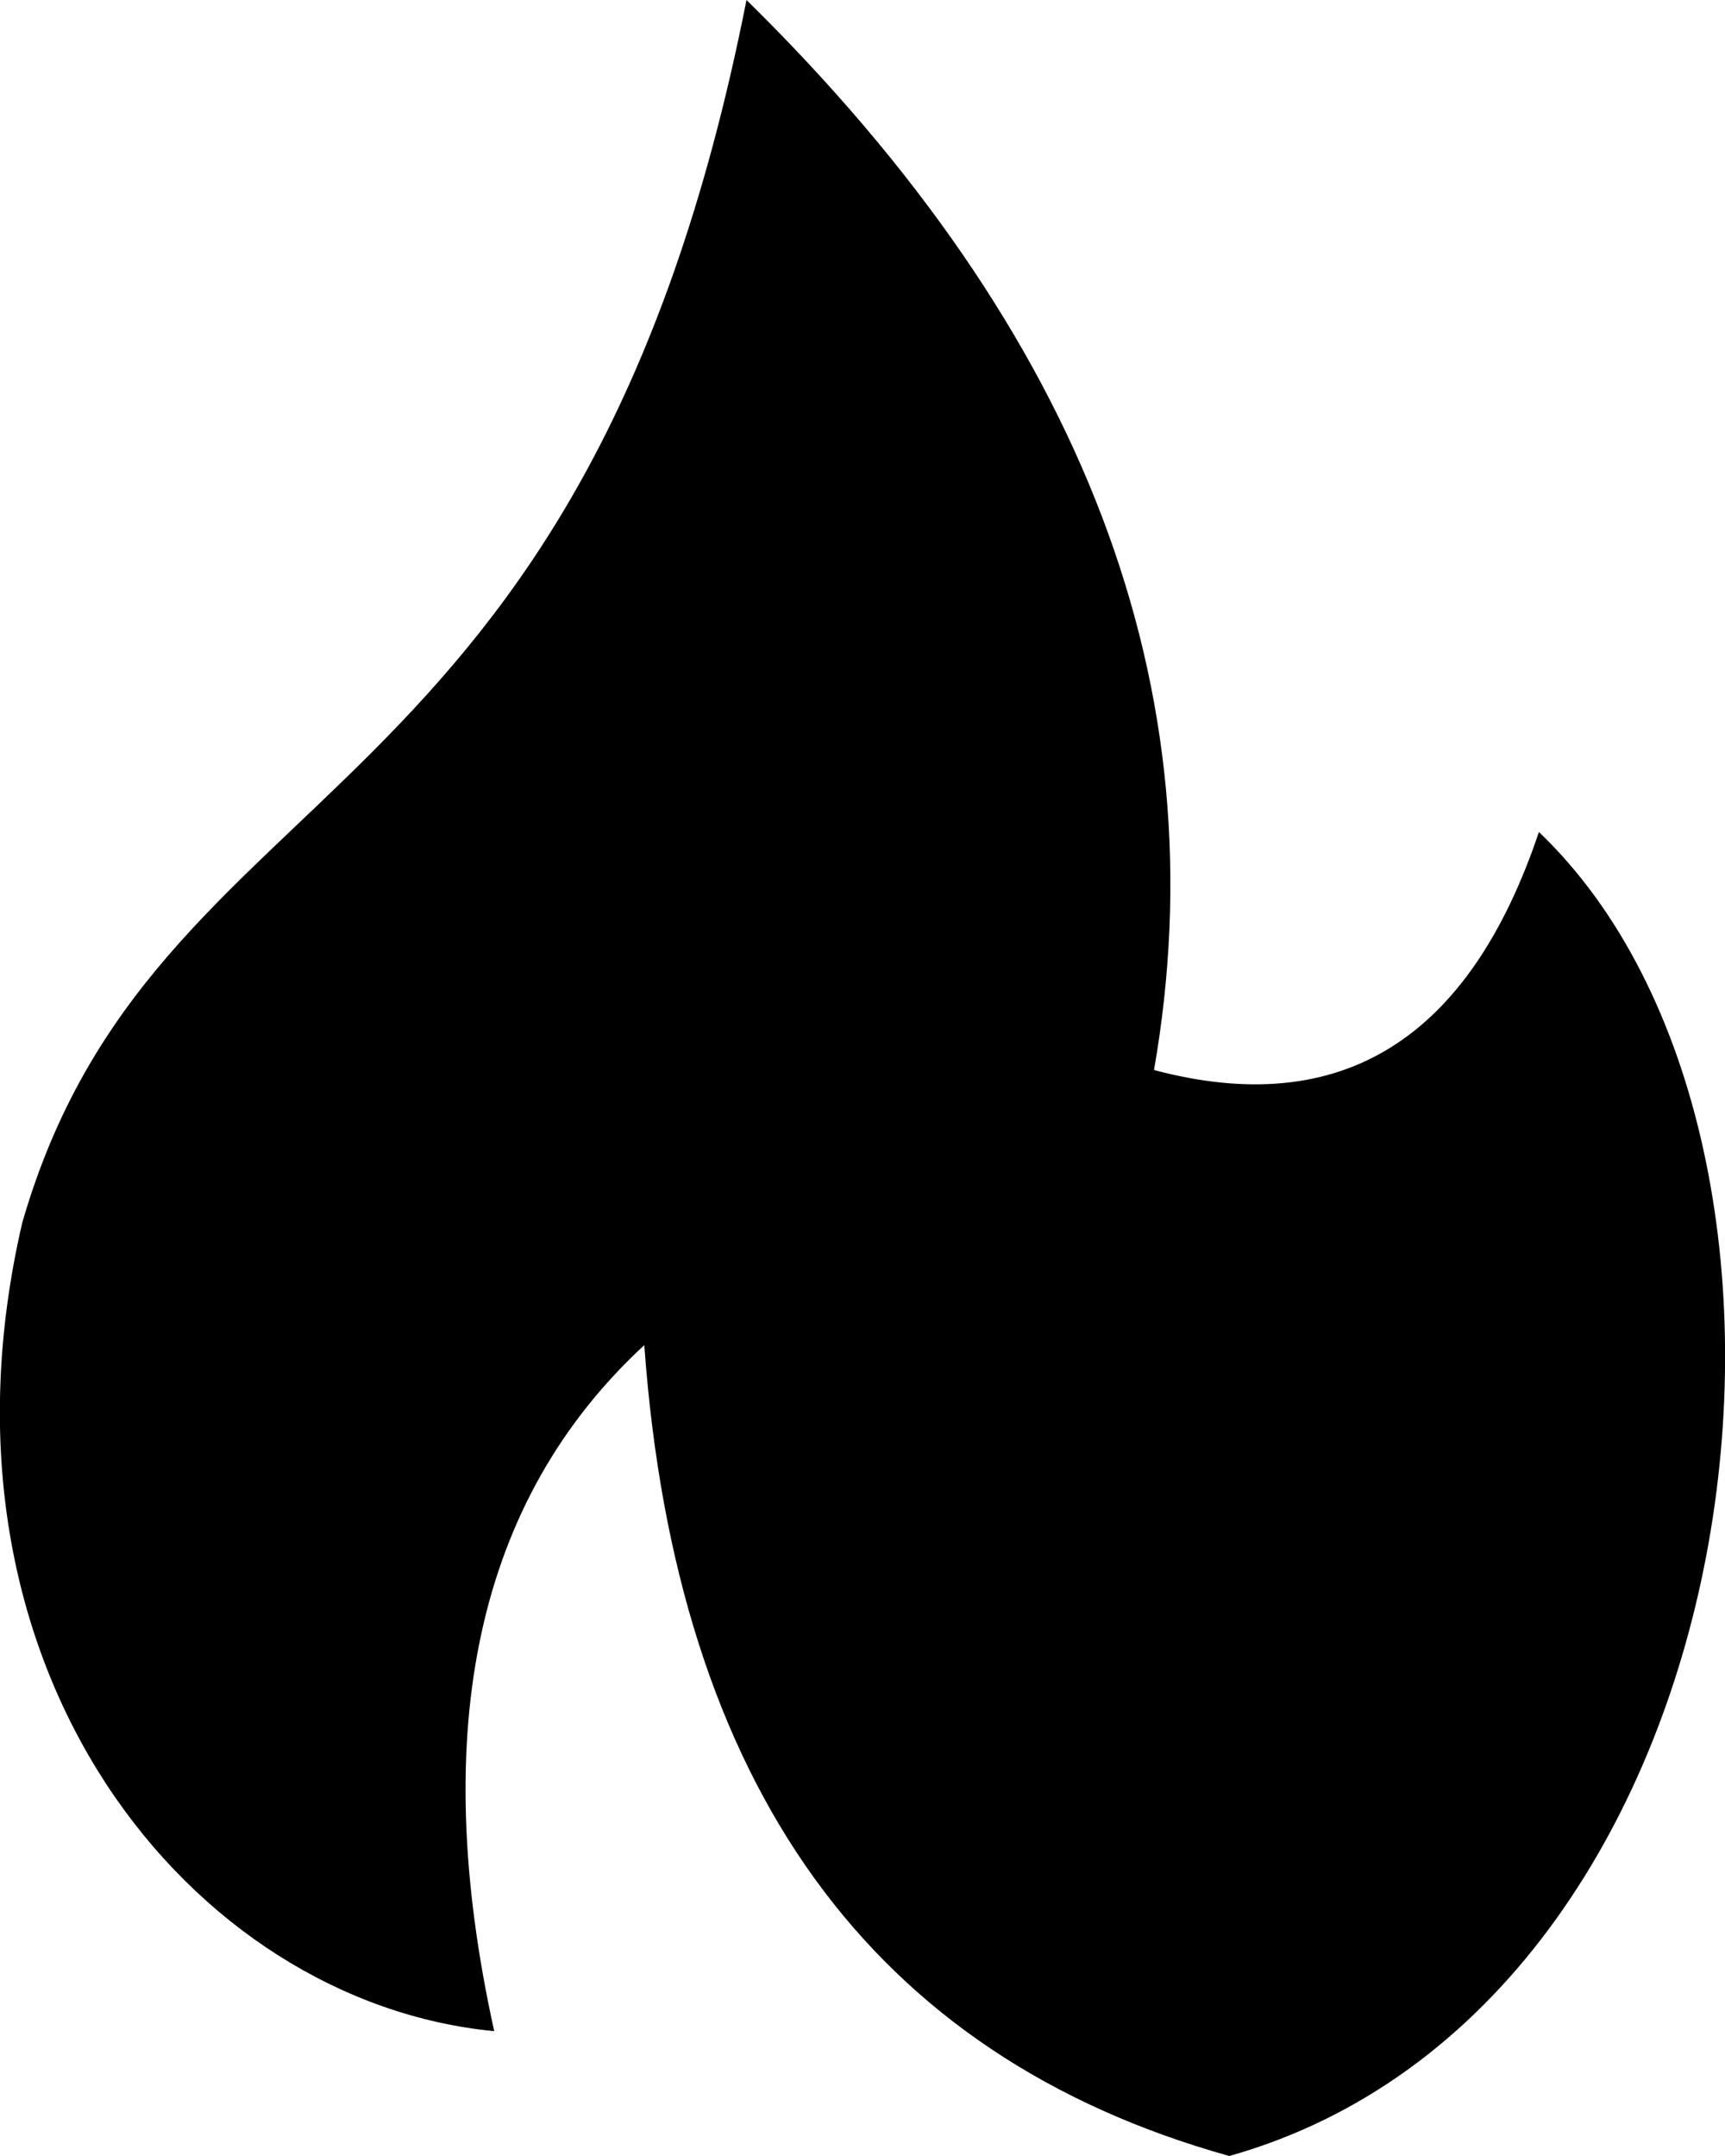 <svg xmlns="http://www.w3.org/2000/svg" fill="currentColor" viewBox="0 0 8 10"><path fill-rule="evenodd" d="M2.292 9.421C.889 9.286-.377 7.744.103 5.672.715 3.55 2.7 3.86 3.462 0 5.03 1.54 5.66 3.195 5.352 4.963c.865.23 1.46-.137 1.785-1.104C8.654 5.309 8.17 9.304 5.701 10 4.04 9.536 3.135 8.282 2.988 6.239c-.774.716-1.006 1.777-.696 3.182Z" clip-rule="evenodd"/></svg>